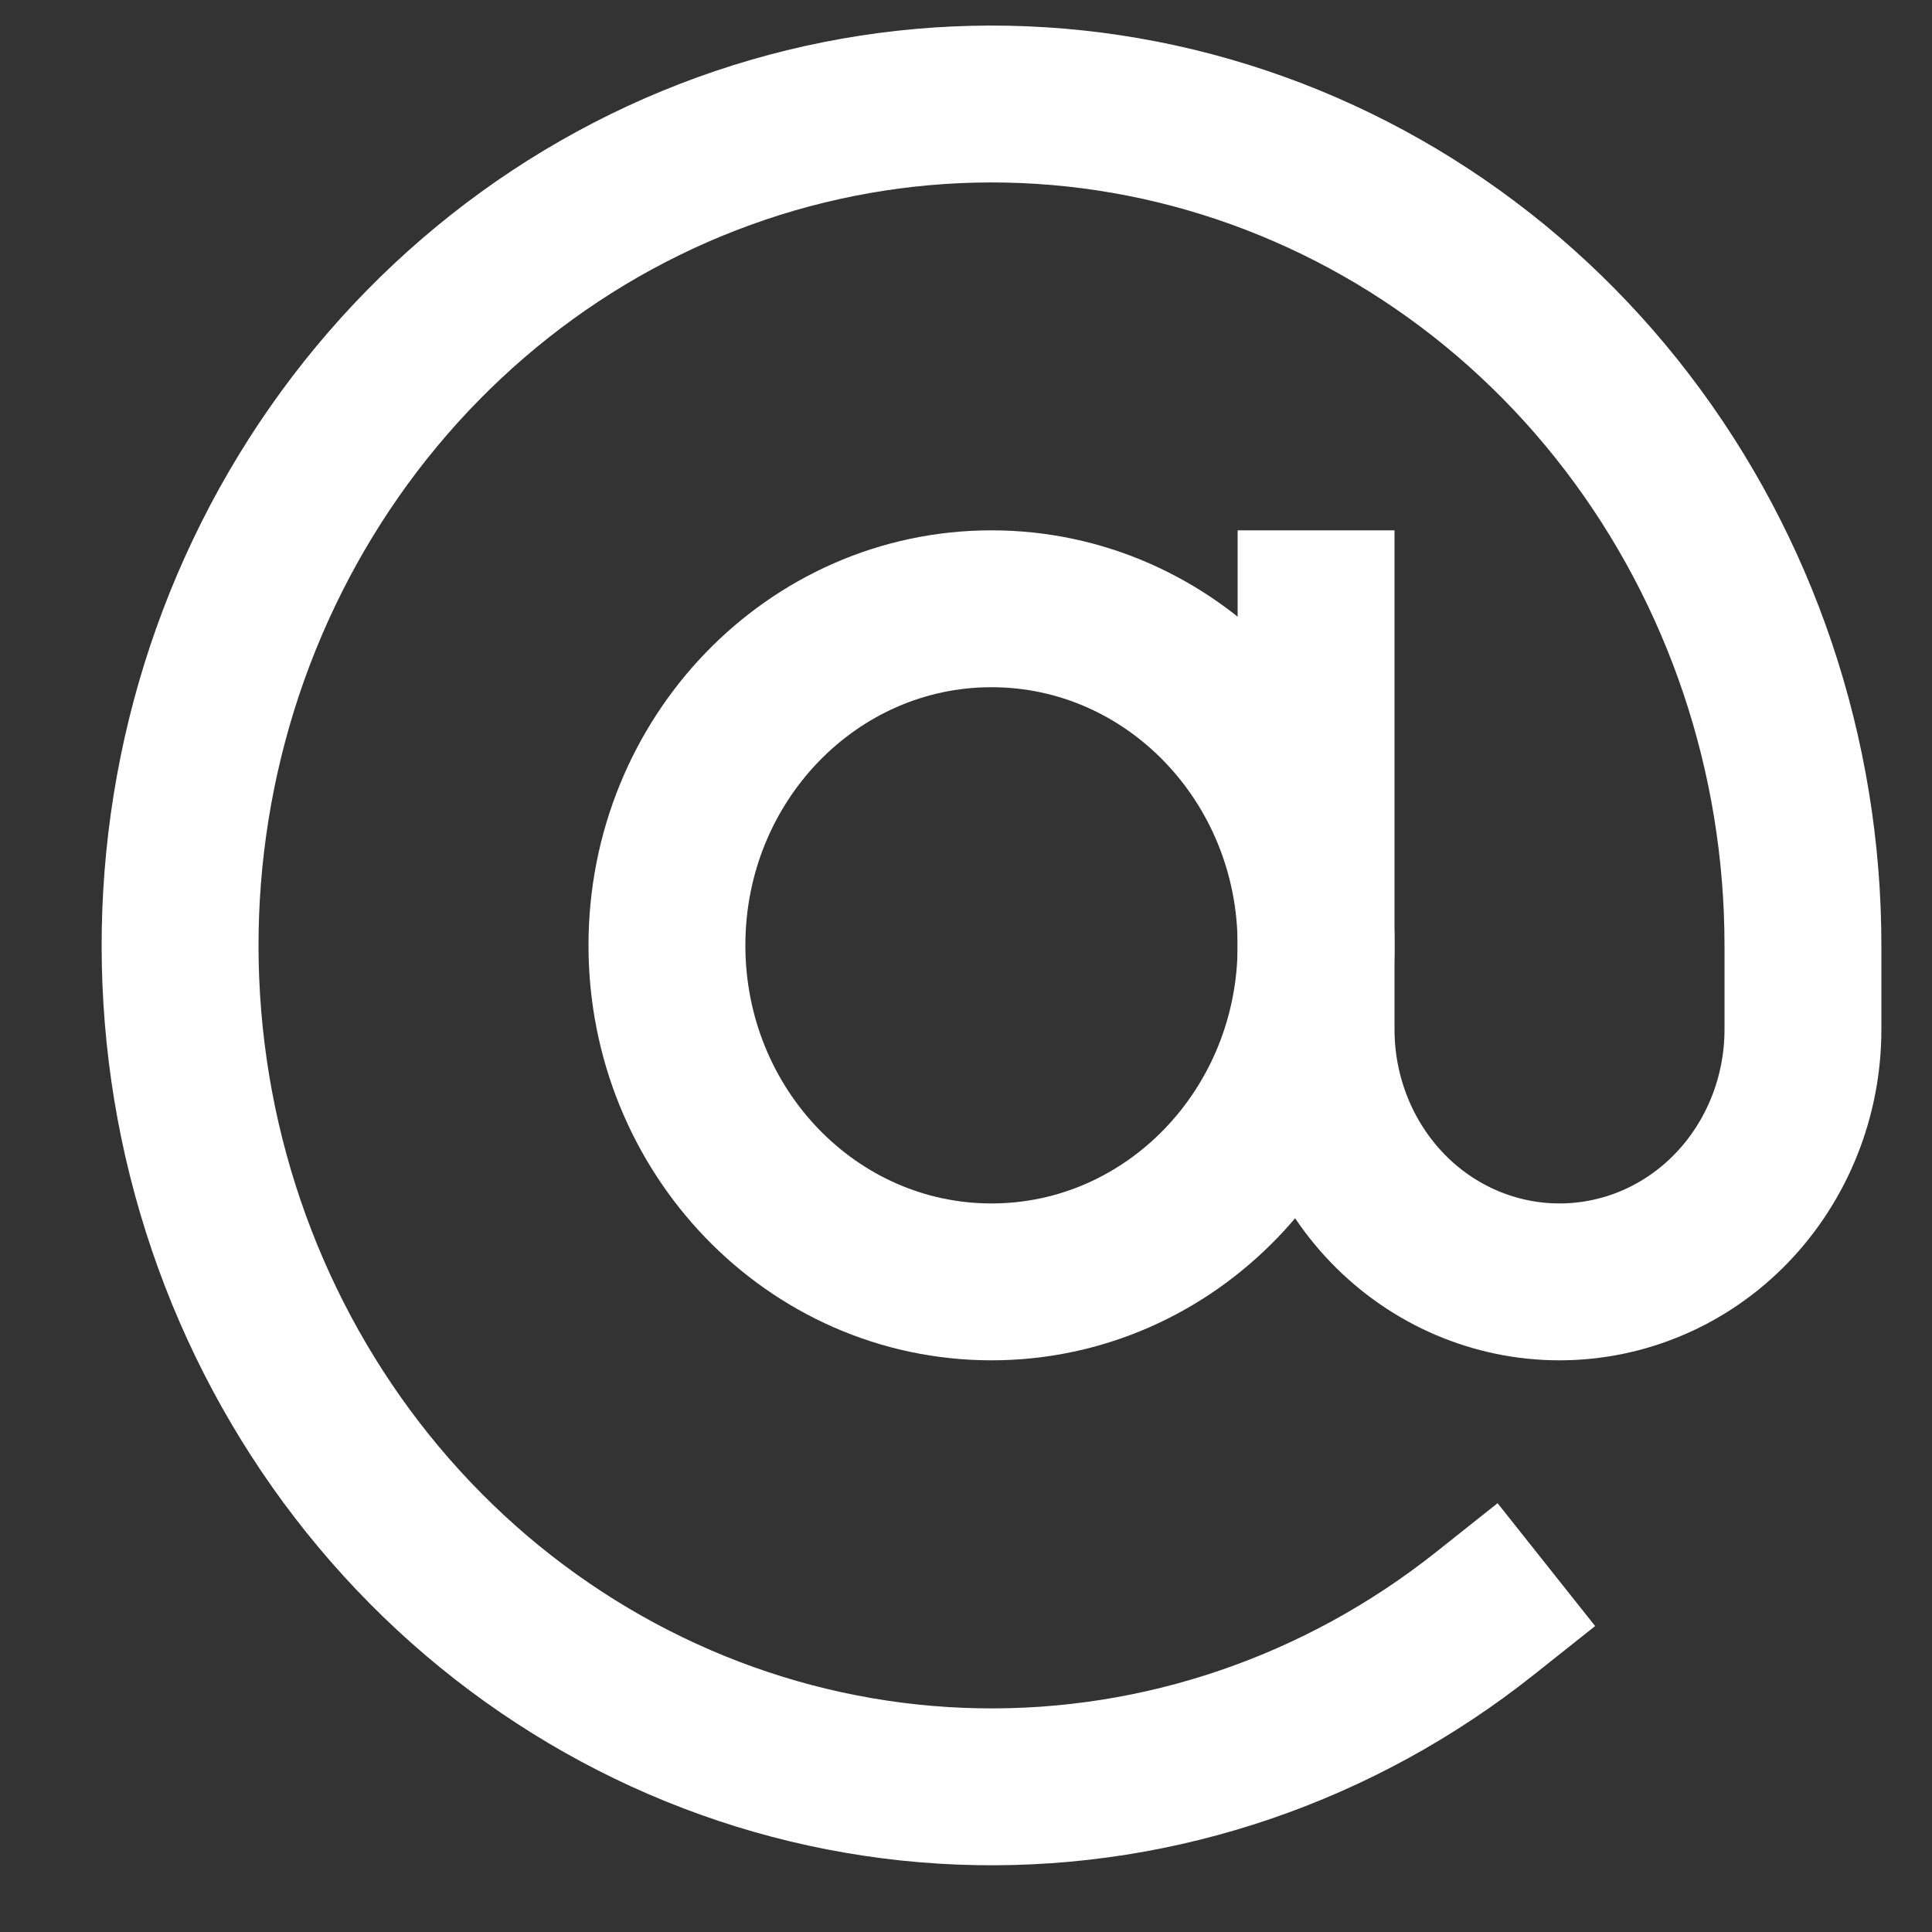 <?xml version="1.0" encoding="UTF-8"?> <svg xmlns="http://www.w3.org/2000/svg" width="10" height="10" viewBox="0 0 10 10" fill="none"><rect x="0" y="0" width="10" height="10" fill="#333333" stroke="none"/> <g clip-path="url(#clip0_632_611)"> <path d="M5.132 6.635C6.06 6.635 6.812 5.855 6.812 4.893C6.812 3.931 6.06 3.151 5.132 3.151C4.204 3.151 3.452 3.931 3.452 4.893C3.452 5.855 4.204 6.635 5.132 6.635Z" stroke="white" stroke-width="0.812" stroke-linecap="square" stroke-linejoin="round"></path> <path d="M6.812 3.151V5.329C6.812 5.675 6.945 6.008 7.181 6.253C7.417 6.498 7.738 6.635 8.072 6.635C8.406 6.635 8.727 6.498 8.963 6.253C9.199 6.008 9.332 5.675 9.332 5.329V4.893C9.332 3.91 9.011 2.956 8.422 2.186C7.833 1.416 7.01 0.876 6.086 0.652C5.163 0.429 4.195 0.536 3.338 0.956C2.481 1.376 1.786 2.084 1.366 2.966C0.946 3.847 0.827 4.85 1.026 5.811C1.226 6.772 1.733 7.634 2.465 8.258C3.198 8.882 4.112 9.231 5.06 9.248C6.008 9.265 6.933 8.949 7.686 8.351" stroke="white" stroke-width="0.812" stroke-linecap="square" stroke-linejoin="round"></path> </g> <defs> <clipPath id="clip0_632_611"> <rect width="10" height="10" fill="white"></rect> </clipPath> </defs> </svg> 
